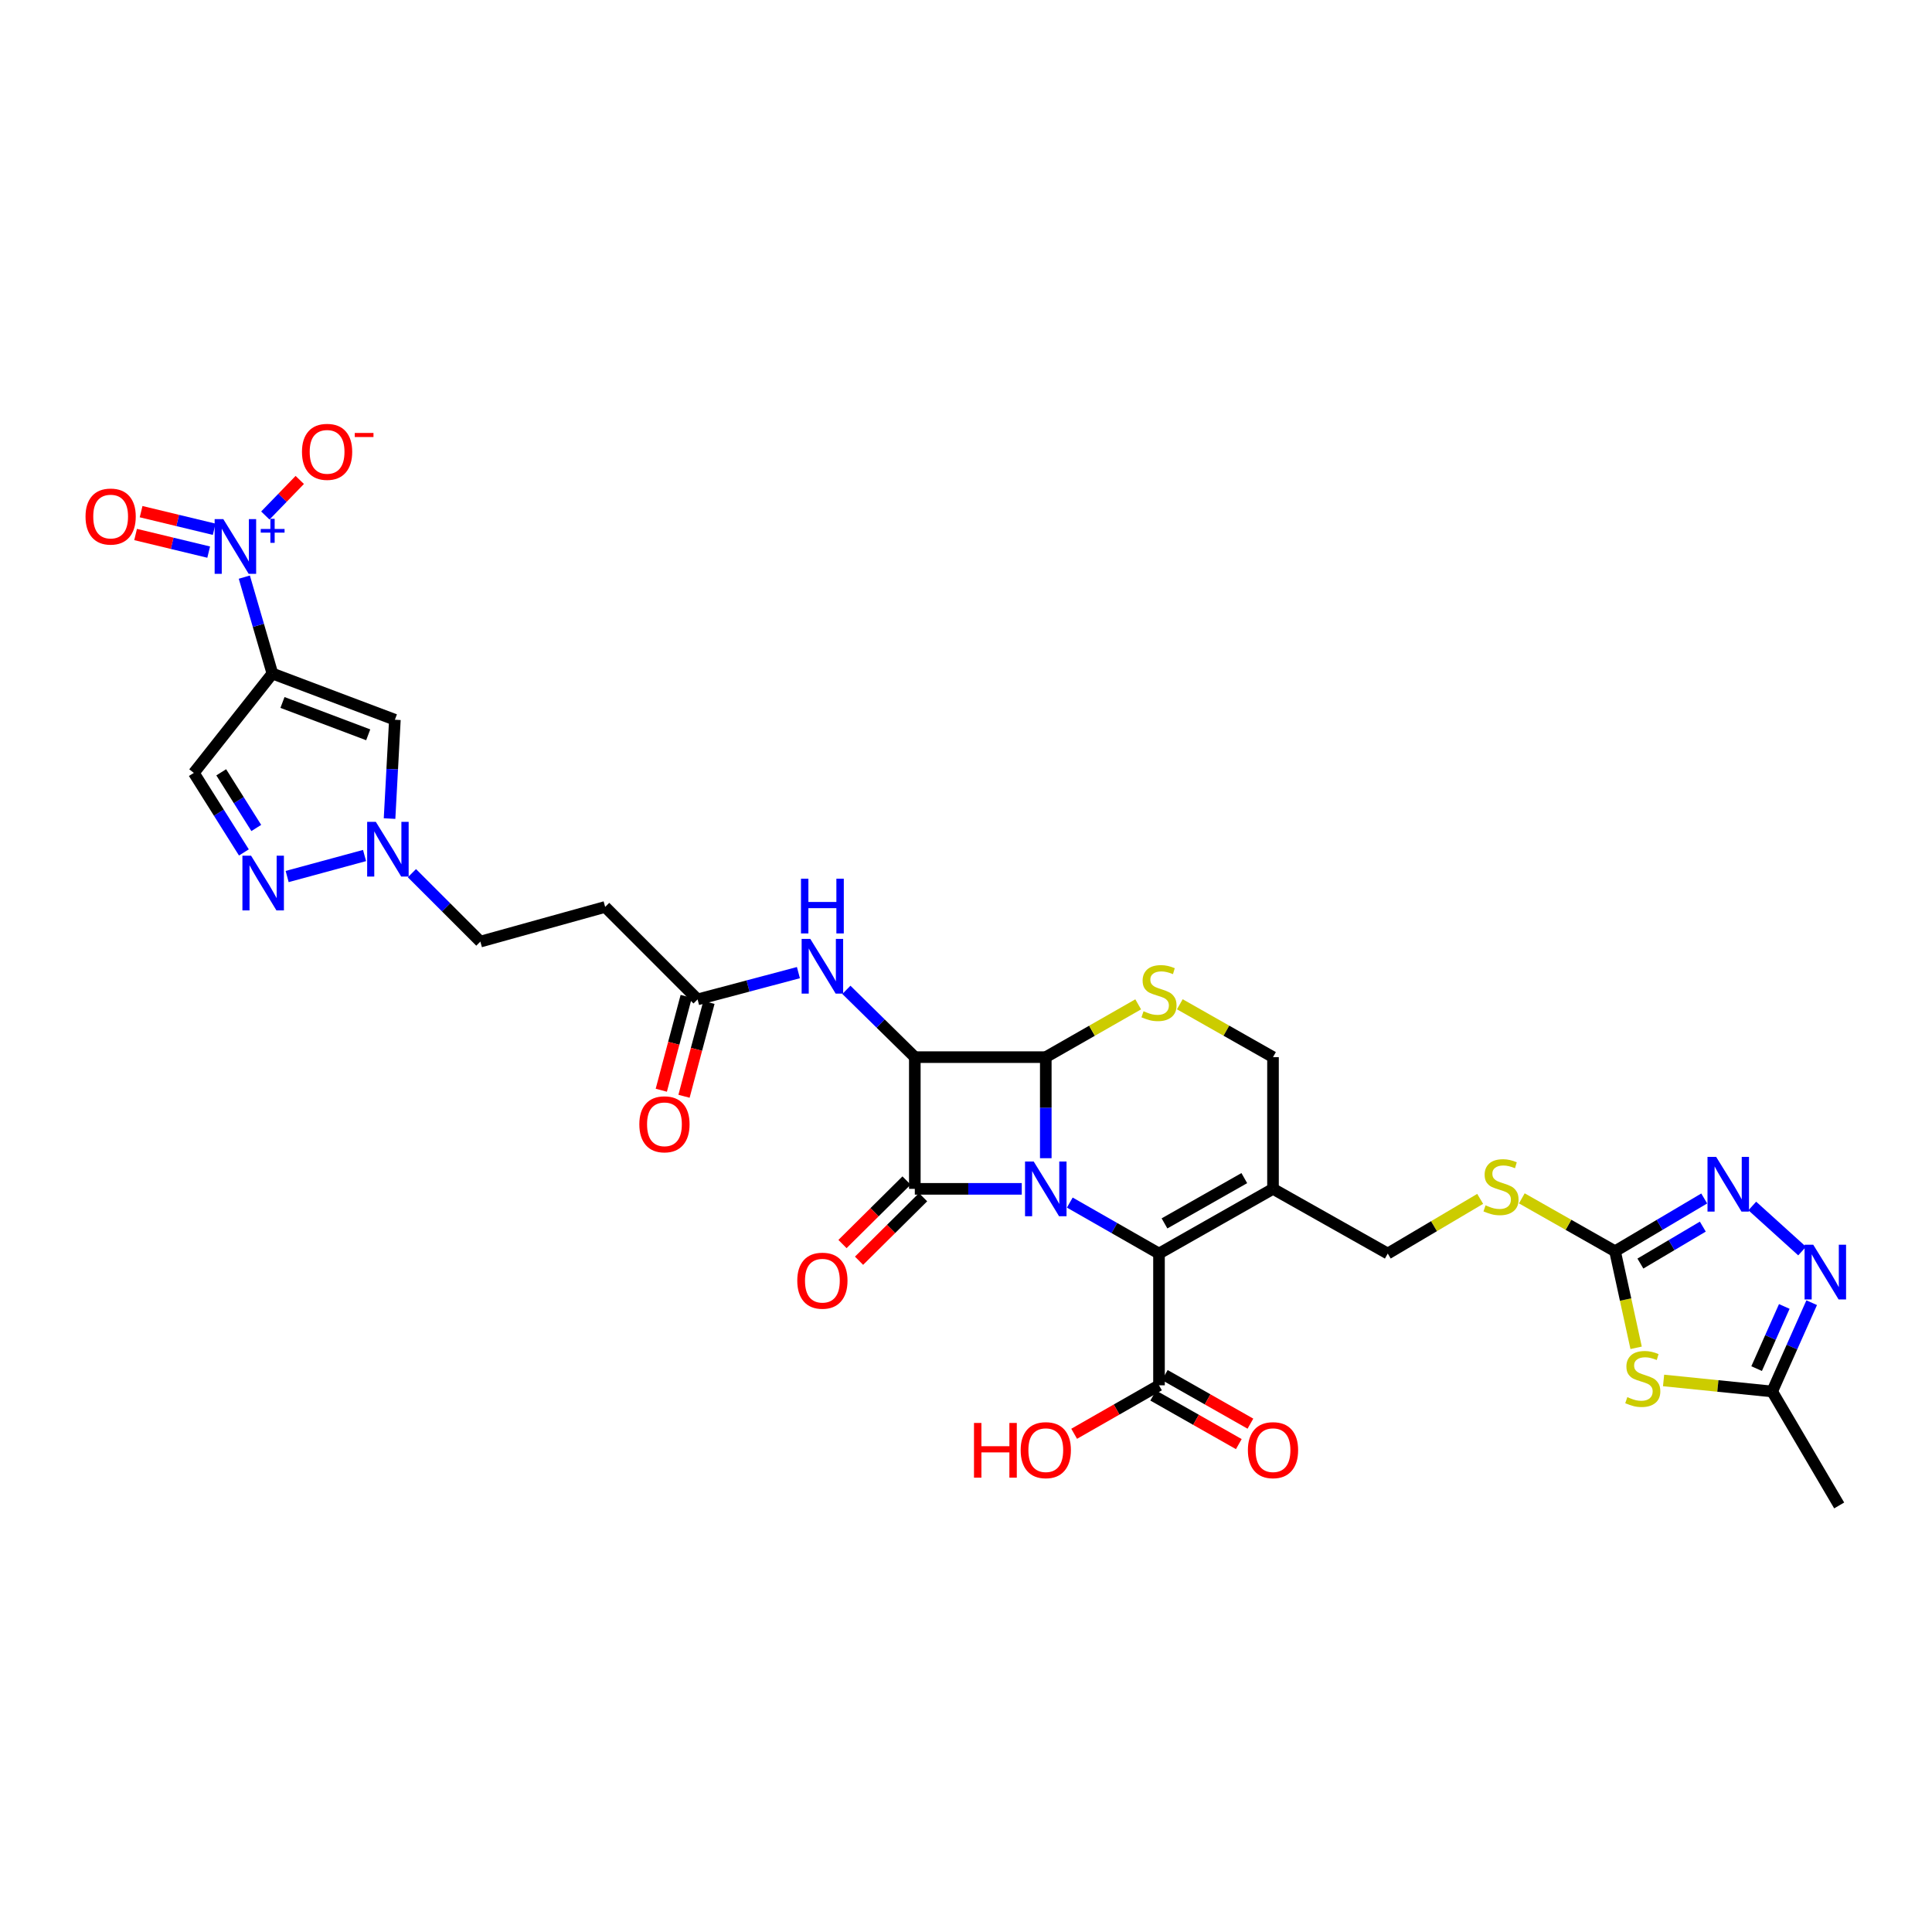 <?xml version='1.0' encoding='iso-8859-1'?>
<svg version='1.1' baseProfile='full'
              xmlns='http://www.w3.org/2000/svg'
                      xmlns:rdkit='http://www.rdkit.org/xml'
                      xmlns:xlink='http://www.w3.org/1999/xlink'
                  xml:space='preserve'
width='1000px' height='1000px' viewBox='0 0 1000 1000'>
<!-- END OF HEADER -->
<rect style='opacity:1.0;fill:#FFFFFF;stroke:none' width='1000' height='1000' x='0' y='0'> </rect>
<path class='bond-0' d='M 528.862,615.348 L 501.184,615.348' style='fill:none;fill-rule:evenodd;stroke:#0000FF;stroke-width:6px;stroke-linecap:butt;stroke-linejoin:miter;stroke-opacity:1' />
<path class='bond-0' d='M 501.184,615.348 L 473.506,615.348' style='fill:none;fill-rule:evenodd;stroke:#000000;stroke-width:6px;stroke-linecap:butt;stroke-linejoin:miter;stroke-opacity:1' />
<path class='bond-1' d='M 541.297,599.484 L 541.297,573.328' style='fill:none;fill-rule:evenodd;stroke:#0000FF;stroke-width:6px;stroke-linecap:butt;stroke-linejoin:miter;stroke-opacity:1' />
<path class='bond-1' d='M 541.297,573.328 L 541.297,547.172' style='fill:none;fill-rule:evenodd;stroke:#000000;stroke-width:6px;stroke-linecap:butt;stroke-linejoin:miter;stroke-opacity:1' />
<path class='bond-3' d='M 553.724,622.45 L 576.809,635.643' style='fill:none;fill-rule:evenodd;stroke:#0000FF;stroke-width:6px;stroke-linecap:butt;stroke-linejoin:miter;stroke-opacity:1' />
<path class='bond-3' d='M 576.809,635.643 L 599.895,648.835' style='fill:none;fill-rule:evenodd;stroke:#000000;stroke-width:6px;stroke-linecap:butt;stroke-linejoin:miter;stroke-opacity:1' />
<path class='bond-21' d='M 469.221,611.029 L 452.645,627.472' style='fill:none;fill-rule:evenodd;stroke:#000000;stroke-width:6px;stroke-linecap:butt;stroke-linejoin:miter;stroke-opacity:1' />
<path class='bond-21' d='M 452.645,627.472 L 436.069,643.915' style='fill:none;fill-rule:evenodd;stroke:#FF0000;stroke-width:6px;stroke-linecap:butt;stroke-linejoin:miter;stroke-opacity:1' />
<path class='bond-21' d='M 477.79,619.667 L 461.214,636.11' style='fill:none;fill-rule:evenodd;stroke:#000000;stroke-width:6px;stroke-linecap:butt;stroke-linejoin:miter;stroke-opacity:1' />
<path class='bond-21' d='M 461.214,636.11 L 444.637,652.553' style='fill:none;fill-rule:evenodd;stroke:#FF0000;stroke-width:6px;stroke-linecap:butt;stroke-linejoin:miter;stroke-opacity:1' />
<path class='bond-32' d='M 473.506,615.348 L 473.506,547.172' style='fill:none;fill-rule:evenodd;stroke:#000000;stroke-width:6px;stroke-linecap:butt;stroke-linejoin:miter;stroke-opacity:1' />
<path class='bond-2' d='M 541.297,547.172 L 473.506,547.172' style='fill:none;fill-rule:evenodd;stroke:#000000;stroke-width:6px;stroke-linecap:butt;stroke-linejoin:miter;stroke-opacity:1' />
<path class='bond-7' d='M 541.297,547.172 L 565.212,533.508' style='fill:none;fill-rule:evenodd;stroke:#000000;stroke-width:6px;stroke-linecap:butt;stroke-linejoin:miter;stroke-opacity:1' />
<path class='bond-7' d='M 565.212,533.508 L 589.128,519.844' style='fill:none;fill-rule:evenodd;stroke:#CCCC00;stroke-width:6px;stroke-linecap:butt;stroke-linejoin:miter;stroke-opacity:1' />
<path class='bond-16' d='M 473.506,547.172 L 455.796,529.757' style='fill:none;fill-rule:evenodd;stroke:#000000;stroke-width:6px;stroke-linecap:butt;stroke-linejoin:miter;stroke-opacity:1' />
<path class='bond-16' d='M 455.796,529.757 L 438.086,512.343' style='fill:none;fill-rule:evenodd;stroke:#0000FF;stroke-width:6px;stroke-linecap:butt;stroke-linejoin:miter;stroke-opacity:1' />
<path class='bond-8' d='M 599.895,648.835 L 658.905,615.348' style='fill:none;fill-rule:evenodd;stroke:#000000;stroke-width:6px;stroke-linecap:butt;stroke-linejoin:miter;stroke-opacity:1' />
<path class='bond-8' d='M 602.741,633.23 L 644.049,609.789' style='fill:none;fill-rule:evenodd;stroke:#000000;stroke-width:6px;stroke-linecap:butt;stroke-linejoin:miter;stroke-opacity:1' />
<path class='bond-18' d='M 599.895,648.835 L 599.895,717.025' style='fill:none;fill-rule:evenodd;stroke:#000000;stroke-width:6px;stroke-linecap:butt;stroke-linejoin:miter;stroke-opacity:1' />
<path class='bond-4' d='M 140.992,348.625 L 204.389,372.54' style='fill:none;fill-rule:evenodd;stroke:#000000;stroke-width:6px;stroke-linecap:butt;stroke-linejoin:miter;stroke-opacity:1' />
<path class='bond-4' d='M 146.207,363.596 L 190.585,380.337' style='fill:none;fill-rule:evenodd;stroke:#000000;stroke-width:6px;stroke-linecap:butt;stroke-linejoin:miter;stroke-opacity:1' />
<path class='bond-5' d='M 140.992,348.625 L 133.727,323.673' style='fill:none;fill-rule:evenodd;stroke:#000000;stroke-width:6px;stroke-linecap:butt;stroke-linejoin:miter;stroke-opacity:1' />
<path class='bond-5' d='M 133.727,323.673 L 126.463,298.721' style='fill:none;fill-rule:evenodd;stroke:#0000FF;stroke-width:6px;stroke-linecap:butt;stroke-linejoin:miter;stroke-opacity:1' />
<path class='bond-35' d='M 140.992,348.625 L 100.326,400.051' style='fill:none;fill-rule:evenodd;stroke:#000000;stroke-width:6px;stroke-linecap:butt;stroke-linejoin:miter;stroke-opacity:1' />
<path class='bond-22' d='M 137.336,266.833 L 146.244,257.626' style='fill:none;fill-rule:evenodd;stroke:#0000FF;stroke-width:6px;stroke-linecap:butt;stroke-linejoin:miter;stroke-opacity:1' />
<path class='bond-22' d='M 146.244,257.626 L 155.151,248.419' style='fill:none;fill-rule:evenodd;stroke:#FF0000;stroke-width:6px;stroke-linecap:butt;stroke-linejoin:miter;stroke-opacity:1' />
<path class='bond-25' d='M 110.867,273.946 L 91.951,269.387' style='fill:none;fill-rule:evenodd;stroke:#0000FF;stroke-width:6px;stroke-linecap:butt;stroke-linejoin:miter;stroke-opacity:1' />
<path class='bond-25' d='M 91.951,269.387 L 73.035,264.829' style='fill:none;fill-rule:evenodd;stroke:#FF0000;stroke-width:6px;stroke-linecap:butt;stroke-linejoin:miter;stroke-opacity:1' />
<path class='bond-25' d='M 108.016,285.774 L 89.101,281.216' style='fill:none;fill-rule:evenodd;stroke:#0000FF;stroke-width:6px;stroke-linecap:butt;stroke-linejoin:miter;stroke-opacity:1' />
<path class='bond-25' d='M 89.101,281.216 L 70.185,276.658' style='fill:none;fill-rule:evenodd;stroke:#FF0000;stroke-width:6px;stroke-linecap:butt;stroke-linejoin:miter;stroke-opacity:1' />
<path class='bond-6' d='M 846.852,697.626 L 841.398,672.635' style='fill:none;fill-rule:evenodd;stroke:#CCCC00;stroke-width:6px;stroke-linecap:butt;stroke-linejoin:miter;stroke-opacity:1' />
<path class='bond-6' d='M 841.398,672.635 L 835.944,647.645' style='fill:none;fill-rule:evenodd;stroke:#000000;stroke-width:6px;stroke-linecap:butt;stroke-linejoin:miter;stroke-opacity:1' />
<path class='bond-17' d='M 861.064,714.522 L 889.169,717.375' style='fill:none;fill-rule:evenodd;stroke:#CCCC00;stroke-width:6px;stroke-linecap:butt;stroke-linejoin:miter;stroke-opacity:1' />
<path class='bond-17' d='M 889.169,717.375 L 917.274,720.229' style='fill:none;fill-rule:evenodd;stroke:#000000;stroke-width:6px;stroke-linecap:butt;stroke-linejoin:miter;stroke-opacity:1' />
<path class='bond-33' d='M 610.671,519.806 L 634.788,533.489' style='fill:none;fill-rule:evenodd;stroke:#CCCC00;stroke-width:6px;stroke-linecap:butt;stroke-linejoin:miter;stroke-opacity:1' />
<path class='bond-33' d='M 634.788,533.489 L 658.905,547.172' style='fill:none;fill-rule:evenodd;stroke:#000000;stroke-width:6px;stroke-linecap:butt;stroke-linejoin:miter;stroke-opacity:1' />
<path class='bond-20' d='M 658.905,615.348 L 658.905,547.172' style='fill:none;fill-rule:evenodd;stroke:#000000;stroke-width:6px;stroke-linecap:butt;stroke-linejoin:miter;stroke-opacity:1' />
<path class='bond-26' d='M 658.905,615.348 L 718.301,648.835' style='fill:none;fill-rule:evenodd;stroke:#000000;stroke-width:6px;stroke-linecap:butt;stroke-linejoin:miter;stroke-opacity:1' />
<path class='bond-9' d='M 835.944,647.645 L 811.82,633.956' style='fill:none;fill-rule:evenodd;stroke:#000000;stroke-width:6px;stroke-linecap:butt;stroke-linejoin:miter;stroke-opacity:1' />
<path class='bond-9' d='M 811.82,633.956 L 787.696,620.267' style='fill:none;fill-rule:evenodd;stroke:#CCCC00;stroke-width:6px;stroke-linecap:butt;stroke-linejoin:miter;stroke-opacity:1' />
<path class='bond-10' d='M 835.944,647.645 L 859.022,633.986' style='fill:none;fill-rule:evenodd;stroke:#000000;stroke-width:6px;stroke-linecap:butt;stroke-linejoin:miter;stroke-opacity:1' />
<path class='bond-10' d='M 859.022,633.986 L 882.1,620.327' style='fill:none;fill-rule:evenodd;stroke:#0000FF;stroke-width:6px;stroke-linecap:butt;stroke-linejoin:miter;stroke-opacity:1' />
<path class='bond-10' d='M 849.064,654.018 L 865.219,644.456' style='fill:none;fill-rule:evenodd;stroke:#000000;stroke-width:6px;stroke-linecap:butt;stroke-linejoin:miter;stroke-opacity:1' />
<path class='bond-10' d='M 865.219,644.456 L 881.374,634.895' style='fill:none;fill-rule:evenodd;stroke:#0000FF;stroke-width:6px;stroke-linecap:butt;stroke-linejoin:miter;stroke-opacity:1' />
<path class='bond-12' d='M 906.976,624.212 L 932.771,647.55' style='fill:none;fill-rule:evenodd;stroke:#0000FF;stroke-width:6px;stroke-linecap:butt;stroke-linejoin:miter;stroke-opacity:1' />
<path class='bond-11' d='M 204.389,372.54 L 203.011,398.118' style='fill:none;fill-rule:evenodd;stroke:#000000;stroke-width:6px;stroke-linecap:butt;stroke-linejoin:miter;stroke-opacity:1' />
<path class='bond-11' d='M 203.011,398.118 L 201.633,423.696' style='fill:none;fill-rule:evenodd;stroke:#0000FF;stroke-width:6px;stroke-linecap:butt;stroke-linejoin:miter;stroke-opacity:1' />
<path class='bond-34' d='M 937.73,674.271 L 927.502,697.25' style='fill:none;fill-rule:evenodd;stroke:#0000FF;stroke-width:6px;stroke-linecap:butt;stroke-linejoin:miter;stroke-opacity:1' />
<path class='bond-34' d='M 927.502,697.25 L 917.274,720.229' style='fill:none;fill-rule:evenodd;stroke:#000000;stroke-width:6px;stroke-linecap:butt;stroke-linejoin:miter;stroke-opacity:1' />
<path class='bond-34' d='M 923.546,676.217 L 916.386,692.302' style='fill:none;fill-rule:evenodd;stroke:#0000FF;stroke-width:6px;stroke-linecap:butt;stroke-linejoin:miter;stroke-opacity:1' />
<path class='bond-34' d='M 916.386,692.302 L 909.227,708.388' style='fill:none;fill-rule:evenodd;stroke:#000000;stroke-width:6px;stroke-linecap:butt;stroke-linejoin:miter;stroke-opacity:1' />
<path class='bond-13' d='M 148.625,453.691 L 188.689,442.816' style='fill:none;fill-rule:evenodd;stroke:#0000FF;stroke-width:6px;stroke-linecap:butt;stroke-linejoin:miter;stroke-opacity:1' />
<path class='bond-14' d='M 126.239,441.217 L 113.283,420.634' style='fill:none;fill-rule:evenodd;stroke:#0000FF;stroke-width:6px;stroke-linecap:butt;stroke-linejoin:miter;stroke-opacity:1' />
<path class='bond-14' d='M 113.283,420.634 L 100.326,400.051' style='fill:none;fill-rule:evenodd;stroke:#000000;stroke-width:6px;stroke-linecap:butt;stroke-linejoin:miter;stroke-opacity:1' />
<path class='bond-14' d='M 132.649,428.56 L 123.58,414.152' style='fill:none;fill-rule:evenodd;stroke:#0000FF;stroke-width:6px;stroke-linecap:butt;stroke-linejoin:miter;stroke-opacity:1' />
<path class='bond-14' d='M 123.58,414.152 L 114.51,399.744' style='fill:none;fill-rule:evenodd;stroke:#000000;stroke-width:6px;stroke-linecap:butt;stroke-linejoin:miter;stroke-opacity:1' />
<path class='bond-15' d='M 213.211,451.96 L 230.924,469.665' style='fill:none;fill-rule:evenodd;stroke:#0000FF;stroke-width:6px;stroke-linecap:butt;stroke-linejoin:miter;stroke-opacity:1' />
<path class='bond-15' d='M 230.924,469.665 L 248.637,487.371' style='fill:none;fill-rule:evenodd;stroke:#000000;stroke-width:6px;stroke-linecap:butt;stroke-linejoin:miter;stroke-opacity:1' />
<path class='bond-19' d='M 413.257,503.428 L 387.163,510.358' style='fill:none;fill-rule:evenodd;stroke:#0000FF;stroke-width:6px;stroke-linecap:butt;stroke-linejoin:miter;stroke-opacity:1' />
<path class='bond-19' d='M 387.163,510.358 L 361.068,517.288' style='fill:none;fill-rule:evenodd;stroke:#000000;stroke-width:6px;stroke-linecap:butt;stroke-linejoin:miter;stroke-opacity:1' />
<path class='bond-31' d='M 917.274,720.229 L 951.957,779.219' style='fill:none;fill-rule:evenodd;stroke:#000000;stroke-width:6px;stroke-linecap:butt;stroke-linejoin:miter;stroke-opacity:1' />
<path class='bond-27' d='M 596.892,722.316 L 619.049,734.892' style='fill:none;fill-rule:evenodd;stroke:#000000;stroke-width:6px;stroke-linecap:butt;stroke-linejoin:miter;stroke-opacity:1' />
<path class='bond-27' d='M 619.049,734.892 L 641.206,747.468' style='fill:none;fill-rule:evenodd;stroke:#FF0000;stroke-width:6px;stroke-linecap:butt;stroke-linejoin:miter;stroke-opacity:1' />
<path class='bond-27' d='M 602.898,711.734 L 625.055,724.31' style='fill:none;fill-rule:evenodd;stroke:#000000;stroke-width:6px;stroke-linecap:butt;stroke-linejoin:miter;stroke-opacity:1' />
<path class='bond-27' d='M 625.055,724.31 L 647.212,736.886' style='fill:none;fill-rule:evenodd;stroke:#FF0000;stroke-width:6px;stroke-linecap:butt;stroke-linejoin:miter;stroke-opacity:1' />
<path class='bond-30' d='M 599.895,717.025 L 577.939,729.574' style='fill:none;fill-rule:evenodd;stroke:#000000;stroke-width:6px;stroke-linecap:butt;stroke-linejoin:miter;stroke-opacity:1' />
<path class='bond-30' d='M 577.939,729.574 L 555.984,742.123' style='fill:none;fill-rule:evenodd;stroke:#FF0000;stroke-width:6px;stroke-linecap:butt;stroke-linejoin:miter;stroke-opacity:1' />
<path class='bond-23' d='M 361.068,517.288 L 313.231,469.431' style='fill:none;fill-rule:evenodd;stroke:#000000;stroke-width:6px;stroke-linecap:butt;stroke-linejoin:miter;stroke-opacity:1' />
<path class='bond-29' d='M 355.188,515.726 L 348.737,540.015' style='fill:none;fill-rule:evenodd;stroke:#000000;stroke-width:6px;stroke-linecap:butt;stroke-linejoin:miter;stroke-opacity:1' />
<path class='bond-29' d='M 348.737,540.015 L 342.286,564.303' style='fill:none;fill-rule:evenodd;stroke:#FF0000;stroke-width:6px;stroke-linecap:butt;stroke-linejoin:miter;stroke-opacity:1' />
<path class='bond-29' d='M 366.948,518.85 L 360.497,543.138' style='fill:none;fill-rule:evenodd;stroke:#000000;stroke-width:6px;stroke-linecap:butt;stroke-linejoin:miter;stroke-opacity:1' />
<path class='bond-29' d='M 360.497,543.138 L 354.046,567.426' style='fill:none;fill-rule:evenodd;stroke:#FF0000;stroke-width:6px;stroke-linecap:butt;stroke-linejoin:miter;stroke-opacity:1' />
<path class='bond-28' d='M 313.231,469.431 L 248.637,487.371' style='fill:none;fill-rule:evenodd;stroke:#000000;stroke-width:6px;stroke-linecap:butt;stroke-linejoin:miter;stroke-opacity:1' />
<path class='bond-24' d='M 766.137,620.532 L 742.219,634.683' style='fill:none;fill-rule:evenodd;stroke:#CCCC00;stroke-width:6px;stroke-linecap:butt;stroke-linejoin:miter;stroke-opacity:1' />
<path class='bond-24' d='M 742.219,634.683 L 718.301,648.835' style='fill:none;fill-rule:evenodd;stroke:#000000;stroke-width:6px;stroke-linecap:butt;stroke-linejoin:miter;stroke-opacity:1' />
<path  class='atom-0' d='M 535.037 601.188
L 544.317 616.188
Q 545.237 617.668, 546.717 620.348
Q 548.197 623.028, 548.277 623.188
L 548.277 601.188
L 552.037 601.188
L 552.037 629.508
L 548.157 629.508
L 538.197 613.108
Q 537.037 611.188, 535.797 608.988
Q 534.597 606.788, 534.237 606.108
L 534.237 629.508
L 530.557 629.508
L 530.557 601.188
L 535.037 601.188
' fill='#0000FF'/>
<path  class='atom-6' d='M 115.582 268.688
L 124.862 283.688
Q 125.782 285.168, 127.262 287.848
Q 128.742 290.528, 128.822 290.688
L 128.822 268.688
L 132.582 268.688
L 132.582 297.008
L 128.702 297.008
L 118.742 280.608
Q 117.582 278.688, 116.342 276.488
Q 115.142 274.288, 114.782 273.608
L 114.782 297.008
L 111.102 297.008
L 111.102 268.688
L 115.582 268.688
' fill='#0000FF'/>
<path  class='atom-6' d='M 134.958 273.793
L 139.948 273.793
L 139.948 268.539
L 142.165 268.539
L 142.165 273.793
L 147.287 273.793
L 147.287 275.694
L 142.165 275.694
L 142.165 280.974
L 139.948 280.974
L 139.948 275.694
L 134.958 275.694
L 134.958 273.793
' fill='#0000FF'/>
<path  class='atom-7' d='M 842.301 723.149
Q 842.621 723.269, 843.941 723.829
Q 845.261 724.389, 846.701 724.749
Q 848.181 725.069, 849.621 725.069
Q 852.301 725.069, 853.861 723.789
Q 855.421 722.469, 855.421 720.189
Q 855.421 718.629, 854.621 717.669
Q 853.861 716.709, 852.661 716.189
Q 851.461 715.669, 849.461 715.069
Q 846.941 714.309, 845.421 713.589
Q 843.941 712.869, 842.861 711.349
Q 841.821 709.829, 841.821 707.269
Q 841.821 703.709, 844.221 701.509
Q 846.661 699.309, 851.461 699.309
Q 854.741 699.309, 858.461 700.869
L 857.541 703.949
Q 854.141 702.549, 851.581 702.549
Q 848.821 702.549, 847.301 703.709
Q 845.781 704.829, 845.821 706.789
Q 845.821 708.309, 846.581 709.229
Q 847.381 710.149, 848.501 710.669
Q 849.661 711.189, 851.581 711.789
Q 854.141 712.589, 855.661 713.389
Q 857.181 714.189, 858.261 715.829
Q 859.381 717.429, 859.381 720.189
Q 859.381 724.109, 856.741 726.229
Q 854.141 728.309, 849.781 728.309
Q 847.261 728.309, 845.341 727.749
Q 843.461 727.229, 841.221 726.309
L 842.301 723.149
' fill='#CCCC00'/>
<path  class='atom-8' d='M 591.895 523.412
Q 592.215 523.532, 593.535 524.092
Q 594.855 524.652, 596.295 525.012
Q 597.775 525.332, 599.215 525.332
Q 601.895 525.332, 603.455 524.052
Q 605.015 522.732, 605.015 520.452
Q 605.015 518.892, 604.215 517.932
Q 603.455 516.972, 602.255 516.452
Q 601.055 515.932, 599.055 515.332
Q 596.535 514.572, 595.015 513.852
Q 593.535 513.132, 592.455 511.612
Q 591.415 510.092, 591.415 507.532
Q 591.415 503.972, 593.815 501.772
Q 596.255 499.572, 601.055 499.572
Q 604.335 499.572, 608.055 501.132
L 607.135 504.212
Q 603.735 502.812, 601.175 502.812
Q 598.415 502.812, 596.895 503.972
Q 595.375 505.092, 595.415 507.052
Q 595.415 508.572, 596.175 509.492
Q 596.975 510.412, 598.095 510.932
Q 599.255 511.452, 601.175 512.052
Q 603.735 512.852, 605.255 513.652
Q 606.775 514.452, 607.855 516.092
Q 608.975 517.692, 608.975 520.452
Q 608.975 524.372, 606.335 526.492
Q 603.735 528.572, 599.375 528.572
Q 596.855 528.572, 594.935 528.012
Q 593.055 527.492, 590.815 526.572
L 591.895 523.412
' fill='#CCCC00'/>
<path  class='atom-11' d='M 888.282 598.802
L 897.562 613.802
Q 898.482 615.282, 899.962 617.962
Q 901.442 620.642, 901.522 620.802
L 901.522 598.802
L 905.282 598.802
L 905.282 627.122
L 901.402 627.122
L 891.442 610.722
Q 890.282 608.802, 889.042 606.602
Q 887.842 604.402, 887.482 603.722
L 887.482 627.122
L 883.802 627.122
L 883.802 598.802
L 888.282 598.802
' fill='#0000FF'/>
<path  class='atom-13' d='M 938.525 644.26
L 947.805 659.26
Q 948.725 660.74, 950.205 663.42
Q 951.685 666.1, 951.765 666.26
L 951.765 644.26
L 955.525 644.26
L 955.525 672.58
L 951.645 672.58
L 941.685 656.18
Q 940.525 654.26, 939.285 652.06
Q 938.085 649.86, 937.725 649.18
L 937.725 672.58
L 934.045 672.58
L 934.045 644.26
L 938.525 644.26
' fill='#0000FF'/>
<path  class='atom-14' d='M 129.953 442.901
L 139.233 457.901
Q 140.153 459.381, 141.633 462.061
Q 143.113 464.741, 143.193 464.901
L 143.193 442.901
L 146.953 442.901
L 146.953 471.221
L 143.073 471.221
L 133.113 454.821
Q 131.953 452.901, 130.713 450.701
Q 129.513 448.501, 129.153 447.821
L 129.153 471.221
L 125.473 471.221
L 125.473 442.901
L 129.953 442.901
' fill='#0000FF'/>
<path  class='atom-16' d='M 194.52 425.373
L 203.8 440.373
Q 204.72 441.853, 206.2 444.533
Q 207.68 447.213, 207.76 447.373
L 207.76 425.373
L 211.52 425.373
L 211.52 453.693
L 207.64 453.693
L 197.68 437.293
Q 196.52 435.373, 195.28 433.173
Q 194.08 430.973, 193.72 430.293
L 193.72 453.693
L 190.04 453.693
L 190.04 425.373
L 194.52 425.373
' fill='#0000FF'/>
<path  class='atom-17' d='M 419.408 485.972
L 428.688 500.972
Q 429.608 502.452, 431.088 505.132
Q 432.568 507.812, 432.648 507.972
L 432.648 485.972
L 436.408 485.972
L 436.408 514.292
L 432.528 514.292
L 422.568 497.892
Q 421.408 495.972, 420.168 493.772
Q 418.968 491.572, 418.608 490.892
L 418.608 514.292
L 414.928 514.292
L 414.928 485.972
L 419.408 485.972
' fill='#0000FF'/>
<path  class='atom-17' d='M 414.588 454.82
L 418.428 454.82
L 418.428 466.86
L 432.908 466.86
L 432.908 454.82
L 436.748 454.82
L 436.748 483.14
L 432.908 483.14
L 432.908 470.06
L 418.428 470.06
L 418.428 483.14
L 414.588 483.14
L 414.588 454.82
' fill='#0000FF'/>
<path  class='atom-22' d='M 412.668 662.88
Q 412.668 656.08, 416.028 652.28
Q 419.388 648.48, 425.668 648.48
Q 431.948 648.48, 435.308 652.28
Q 438.668 656.08, 438.668 662.88
Q 438.668 669.76, 435.268 673.68
Q 431.868 677.56, 425.668 677.56
Q 419.428 677.56, 416.028 673.68
Q 412.668 669.8, 412.668 662.88
M 425.668 674.36
Q 429.988 674.36, 432.308 671.48
Q 434.668 668.56, 434.668 662.88
Q 434.668 657.32, 432.308 654.52
Q 429.988 651.68, 425.668 651.68
Q 421.348 651.68, 418.988 654.48
Q 416.668 657.28, 416.668 662.88
Q 416.668 668.6, 418.988 671.48
Q 421.348 674.36, 425.668 674.36
' fill='#FF0000'/>
<path  class='atom-23' d='M 156.301 233.874
Q 156.301 227.074, 159.661 223.274
Q 163.021 219.474, 169.301 219.474
Q 175.581 219.474, 178.941 223.274
Q 182.301 227.074, 182.301 233.874
Q 182.301 240.754, 178.901 244.674
Q 175.501 248.554, 169.301 248.554
Q 163.061 248.554, 159.661 244.674
Q 156.301 240.794, 156.301 233.874
M 169.301 245.354
Q 173.621 245.354, 175.941 242.474
Q 178.301 239.554, 178.301 233.874
Q 178.301 228.314, 175.941 225.514
Q 173.621 222.674, 169.301 222.674
Q 164.981 222.674, 162.621 225.474
Q 160.301 228.274, 160.301 233.874
Q 160.301 239.594, 162.621 242.474
Q 164.981 245.354, 169.301 245.354
' fill='#FF0000'/>
<path  class='atom-23' d='M 183.621 224.097
L 193.309 224.097
L 193.309 226.209
L 183.621 226.209
L 183.621 224.097
' fill='#FF0000'/>
<path  class='atom-25' d='M 768.92 623.872
Q 769.24 623.992, 770.56 624.552
Q 771.88 625.112, 773.32 625.472
Q 774.8 625.792, 776.24 625.792
Q 778.92 625.792, 780.48 624.512
Q 782.04 623.192, 782.04 620.912
Q 782.04 619.352, 781.24 618.392
Q 780.48 617.432, 779.28 616.912
Q 778.08 616.392, 776.08 615.792
Q 773.56 615.032, 772.04 614.312
Q 770.56 613.592, 769.48 612.072
Q 768.44 610.552, 768.44 607.992
Q 768.44 604.432, 770.84 602.232
Q 773.28 600.032, 778.08 600.032
Q 781.36 600.032, 785.08 601.592
L 784.16 604.672
Q 780.76 603.272, 778.2 603.272
Q 775.44 603.272, 773.92 604.432
Q 772.4 605.552, 772.44 607.512
Q 772.44 609.032, 773.2 609.952
Q 774 610.872, 775.12 611.392
Q 776.28 611.912, 778.2 612.512
Q 780.76 613.312, 782.28 614.112
Q 783.8 614.912, 784.88 616.552
Q 786 618.152, 786 620.912
Q 786 624.832, 783.36 626.952
Q 780.76 629.032, 776.4 629.032
Q 773.88 629.032, 771.96 628.472
Q 770.08 627.952, 767.84 627.032
L 768.92 623.872
' fill='#CCCC00'/>
<path  class='atom-26' d='M 44.268 267.368
Q 44.268 260.568, 47.628 256.768
Q 50.988 252.968, 57.268 252.968
Q 63.548 252.968, 66.908 256.768
Q 70.268 260.568, 70.268 267.368
Q 70.268 274.248, 66.868 278.168
Q 63.468 282.048, 57.268 282.048
Q 51.028 282.048, 47.628 278.168
Q 44.268 274.288, 44.268 267.368
M 57.268 278.848
Q 61.588 278.848, 63.908 275.968
Q 66.268 273.048, 66.268 267.368
Q 66.268 261.808, 63.908 259.008
Q 61.588 256.168, 57.268 256.168
Q 52.948 256.168, 50.588 258.968
Q 48.268 261.768, 48.268 267.368
Q 48.268 273.088, 50.588 275.968
Q 52.948 278.848, 57.268 278.848
' fill='#FF0000'/>
<path  class='atom-28' d='M 645.905 750.598
Q 645.905 743.798, 649.265 739.998
Q 652.625 736.198, 658.905 736.198
Q 665.185 736.198, 668.545 739.998
Q 671.905 743.798, 671.905 750.598
Q 671.905 757.478, 668.505 761.398
Q 665.105 765.278, 658.905 765.278
Q 652.665 765.278, 649.265 761.398
Q 645.905 757.518, 645.905 750.598
M 658.905 762.078
Q 663.225 762.078, 665.545 759.198
Q 667.905 756.278, 667.905 750.598
Q 667.905 745.038, 665.545 742.238
Q 663.225 739.398, 658.905 739.398
Q 654.585 739.398, 652.225 742.198
Q 649.905 744.998, 649.905 750.598
Q 649.905 756.318, 652.225 759.198
Q 654.585 762.078, 658.905 762.078
' fill='#FF0000'/>
<path  class='atom-30' d='M 330.919 581.935
Q 330.919 575.135, 334.279 571.335
Q 337.639 567.535, 343.919 567.535
Q 350.199 567.535, 353.559 571.335
Q 356.919 575.135, 356.919 581.935
Q 356.919 588.815, 353.519 592.735
Q 350.119 596.615, 343.919 596.615
Q 337.679 596.615, 334.279 592.735
Q 330.919 588.855, 330.919 581.935
M 343.919 593.415
Q 348.239 593.415, 350.559 590.535
Q 352.919 587.615, 352.919 581.935
Q 352.919 576.375, 350.559 573.575
Q 348.239 570.735, 343.919 570.735
Q 339.599 570.735, 337.239 573.535
Q 334.919 576.335, 334.919 581.935
Q 334.919 587.655, 337.239 590.535
Q 339.599 593.415, 343.919 593.415
' fill='#FF0000'/>
<path  class='atom-31' d='M 504.137 736.518
L 507.977 736.518
L 507.977 748.558
L 522.457 748.558
L 522.457 736.518
L 526.297 736.518
L 526.297 764.838
L 522.457 764.838
L 522.457 751.758
L 507.977 751.758
L 507.977 764.838
L 504.137 764.838
L 504.137 736.518
' fill='#FF0000'/>
<path  class='atom-31' d='M 528.297 750.598
Q 528.297 743.798, 531.657 739.998
Q 535.017 736.198, 541.297 736.198
Q 547.577 736.198, 550.937 739.998
Q 554.297 743.798, 554.297 750.598
Q 554.297 757.478, 550.897 761.398
Q 547.497 765.278, 541.297 765.278
Q 535.057 765.278, 531.657 761.398
Q 528.297 757.518, 528.297 750.598
M 541.297 762.078
Q 545.617 762.078, 547.937 759.198
Q 550.297 756.278, 550.297 750.598
Q 550.297 745.038, 547.937 742.238
Q 545.617 739.398, 541.297 739.398
Q 536.977 739.398, 534.617 742.198
Q 532.297 744.998, 532.297 750.598
Q 532.297 756.318, 534.617 759.198
Q 536.977 762.078, 541.297 762.078
' fill='#FF0000'/>
</svg>
